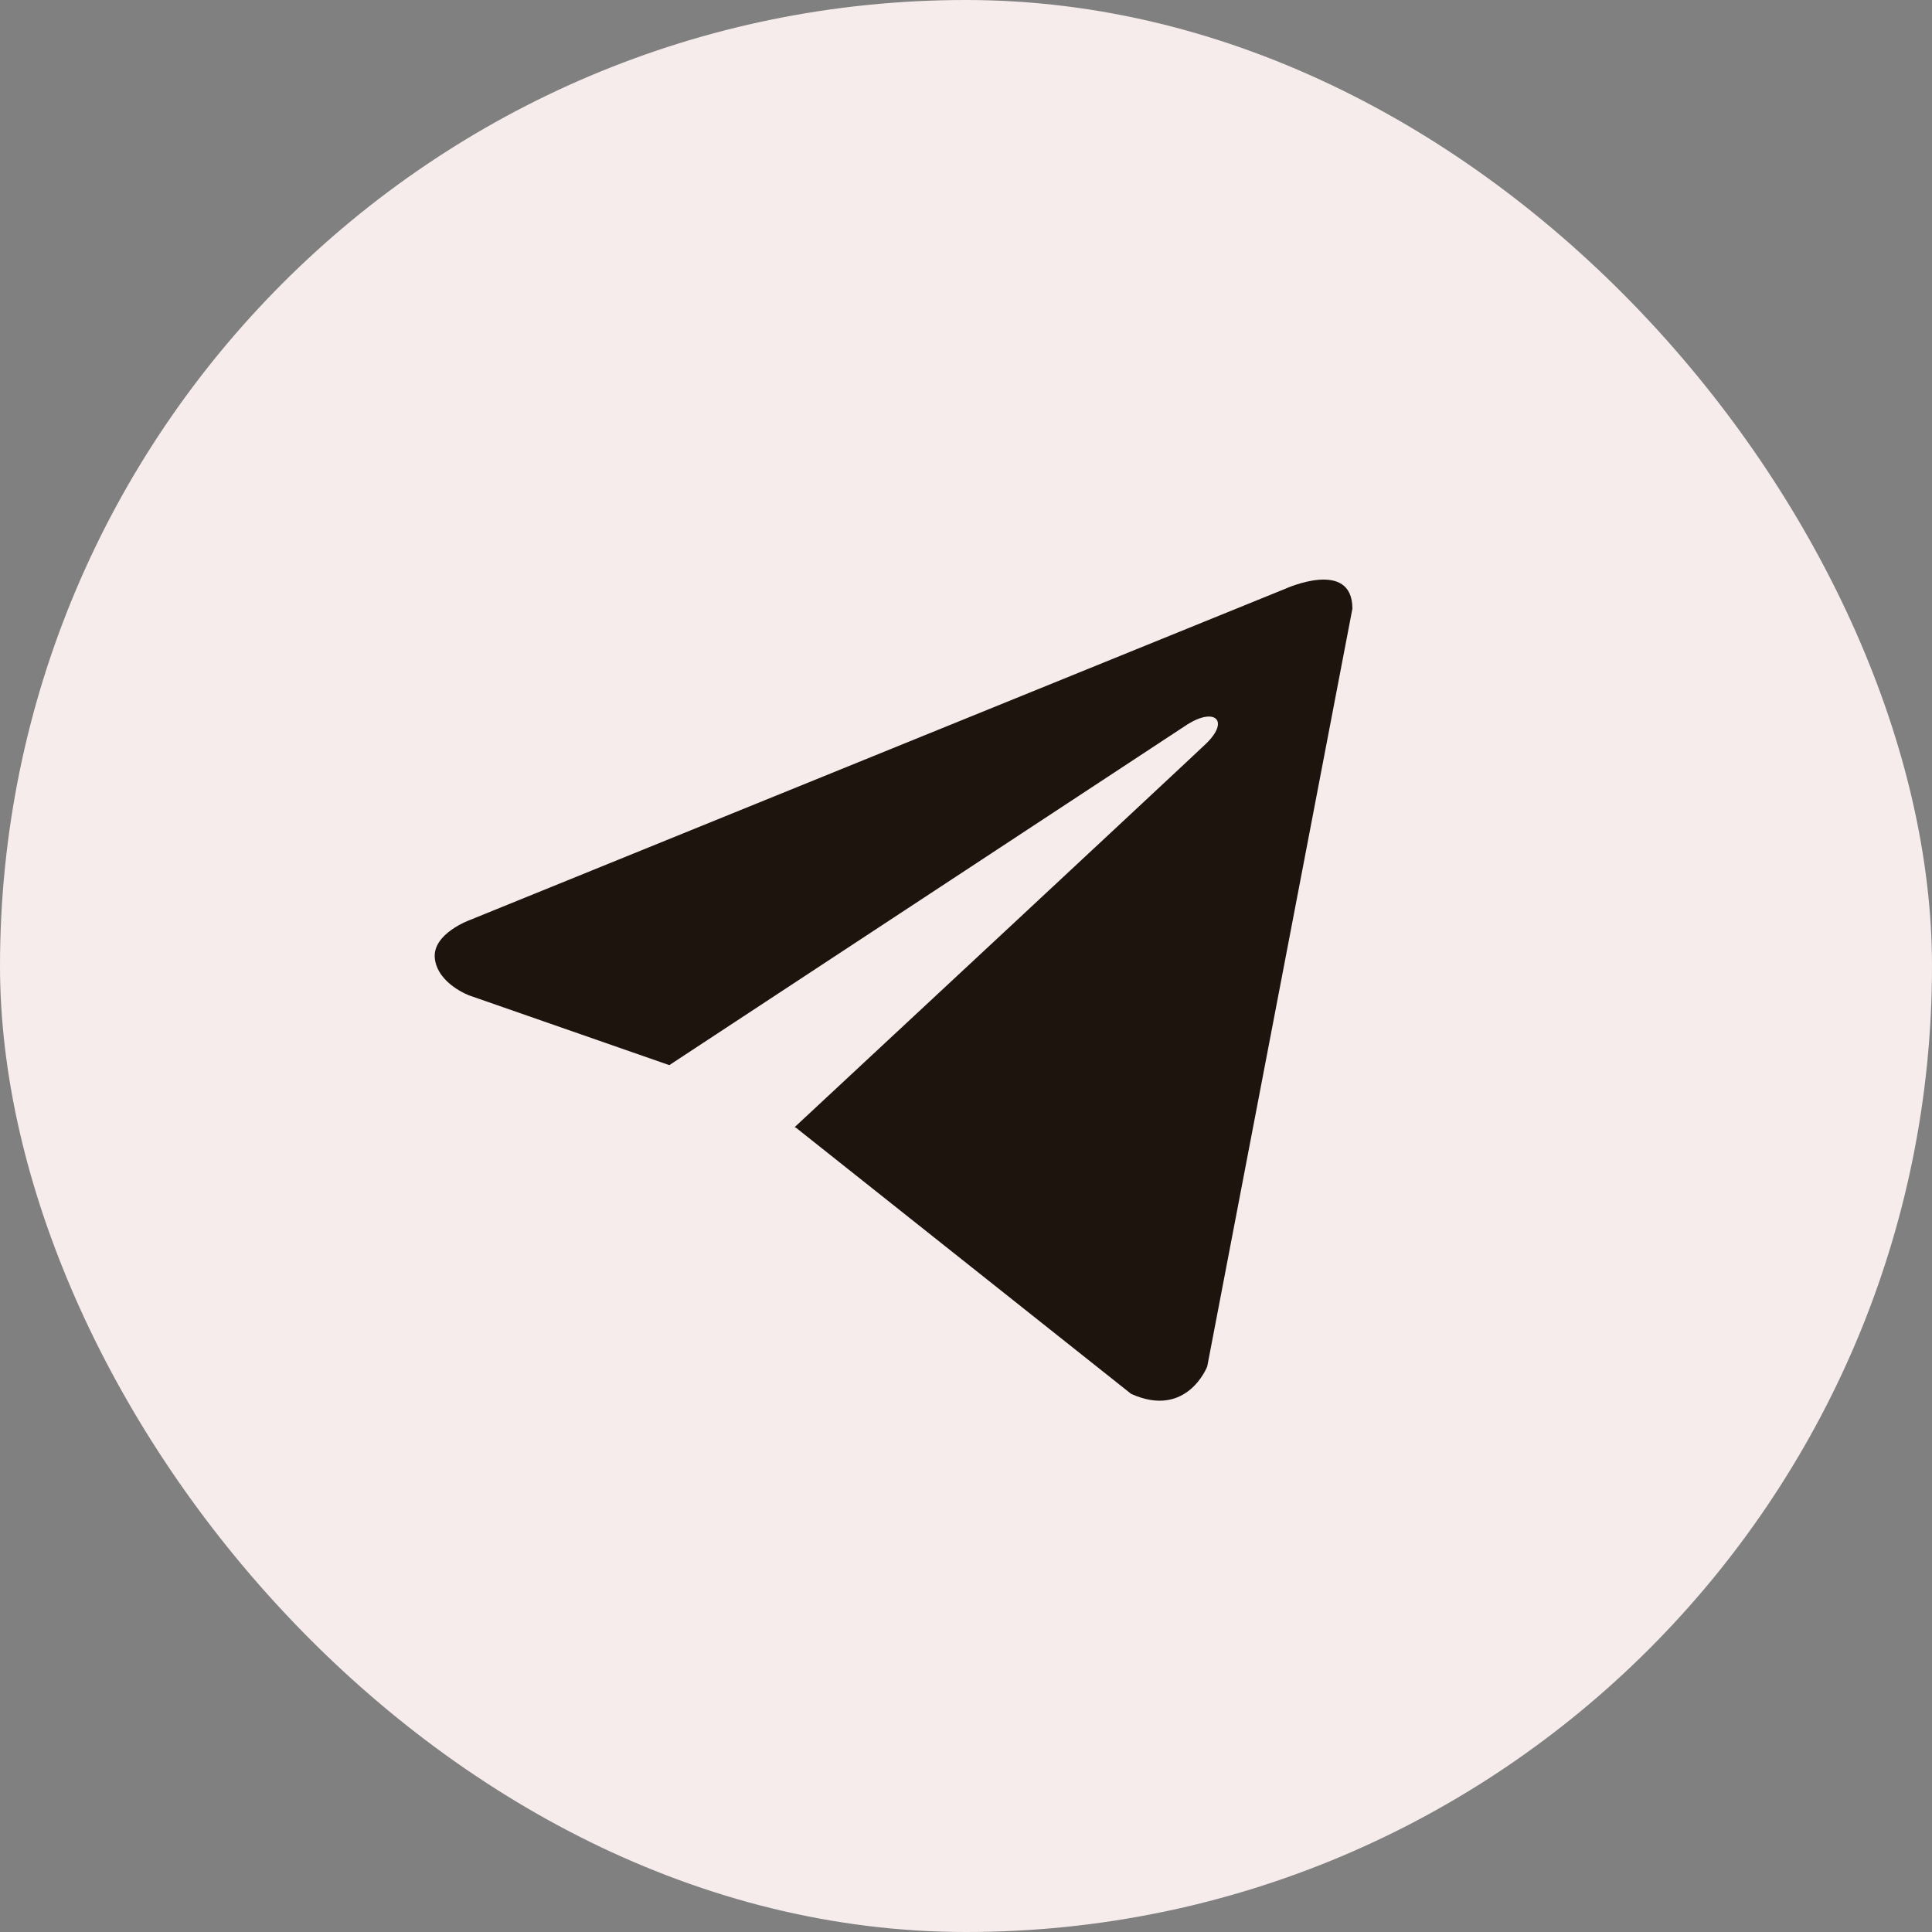 <svg width="35" height="35" viewBox="0 0 35 35" fill="none" xmlns="http://www.w3.org/2000/svg">
<rect x="0" y="0" width="35" height="35" fill="#808080" stroke="none"/>
<rect width="35" height="35" rx="17.5" fill="#F6ECEC"/>
<path d="M24.5 11.027L21.87 24.756C21.87 24.756 21.502 25.708 20.491 25.251L14.424 20.433L14.396 20.419C15.216 19.657 21.571 13.74 21.849 13.472C22.279 13.056 22.012 12.809 21.512 13.123L12.125 19.296L8.503 18.034C8.503 18.034 7.933 17.825 7.878 17.368C7.823 16.911 8.522 16.663 8.522 16.663L23.287 10.665C23.287 10.665 24.5 10.113 24.5 11.027V11.027Z" fill="#1C140D"/>
</svg>
